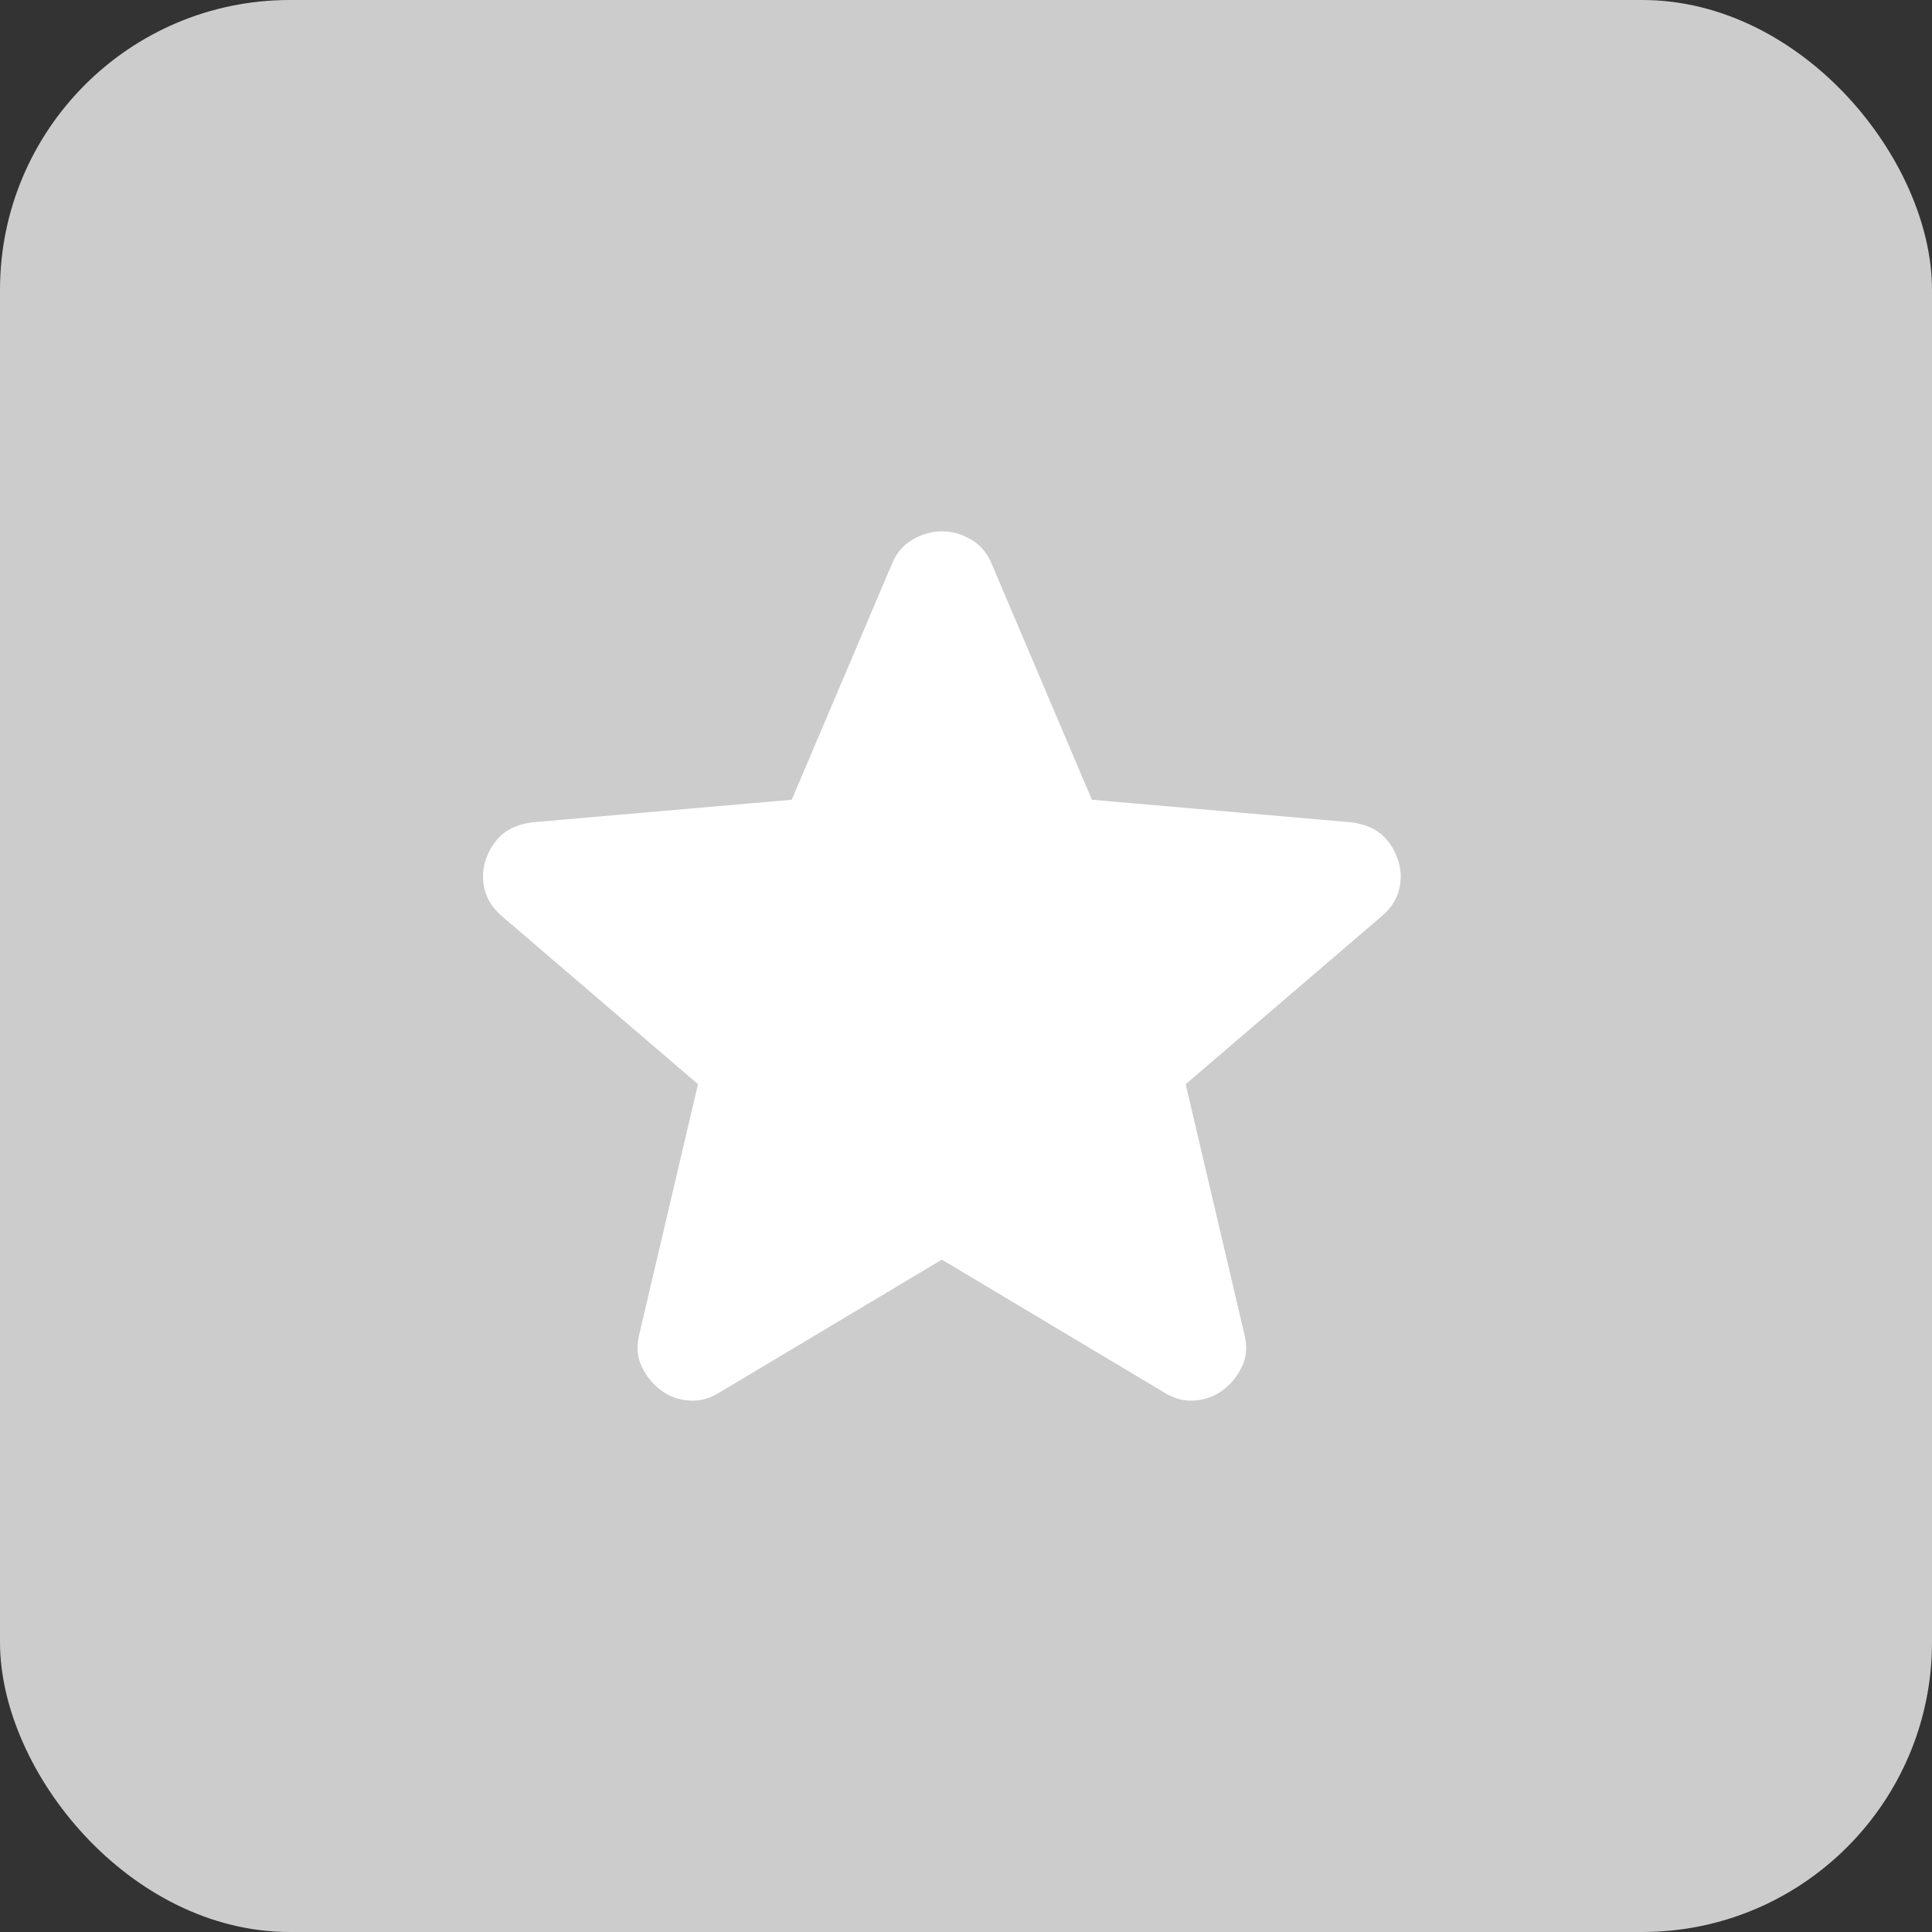 <svg width="40" height="40" viewBox="0 0 40 40" fill="none" xmlns="http://www.w3.org/2000/svg">
<rect x="0" y="0" width="40" height="40" fill="#333333" stroke="none"/>
<rect width="40" height="40" rx="6" fill="#CCCCCC"/>
<path d="M19.5 26.079L14.895 28.831C14.691 28.96 14.478 29.015 14.257 28.996C14.034 28.978 13.84 28.905 13.674 28.776C13.507 28.648 13.378 28.487 13.286 28.295C13.193 28.103 13.175 27.887 13.23 27.648L14.451 22.447L10.373 18.953C10.188 18.787 10.072 18.599 10.027 18.388C9.981 18.177 9.994 17.97 10.068 17.769C10.141 17.568 10.252 17.403 10.4 17.274C10.549 17.145 10.753 17.062 11.011 17.026L16.392 16.558L18.473 11.66C18.566 11.44 18.709 11.275 18.904 11.165C19.098 11.055 19.297 11 19.5 11C19.702 11 19.901 11.055 20.095 11.165C20.29 11.275 20.433 11.44 20.526 11.66L22.607 16.558L27.988 17.026C28.247 17.063 28.451 17.145 28.599 17.274C28.747 17.402 28.858 17.567 28.931 17.769C29.006 17.971 29.02 18.178 28.974 18.389C28.928 18.6 28.812 18.788 28.626 18.953L24.548 22.447L25.769 27.648C25.825 27.887 25.806 28.102 25.713 28.295C25.621 28.488 25.492 28.648 25.325 28.776C25.159 28.904 24.965 28.977 24.743 28.996C24.521 29.015 24.308 28.96 24.105 28.831L19.5 26.079Z" fill="white"/>
</svg>
